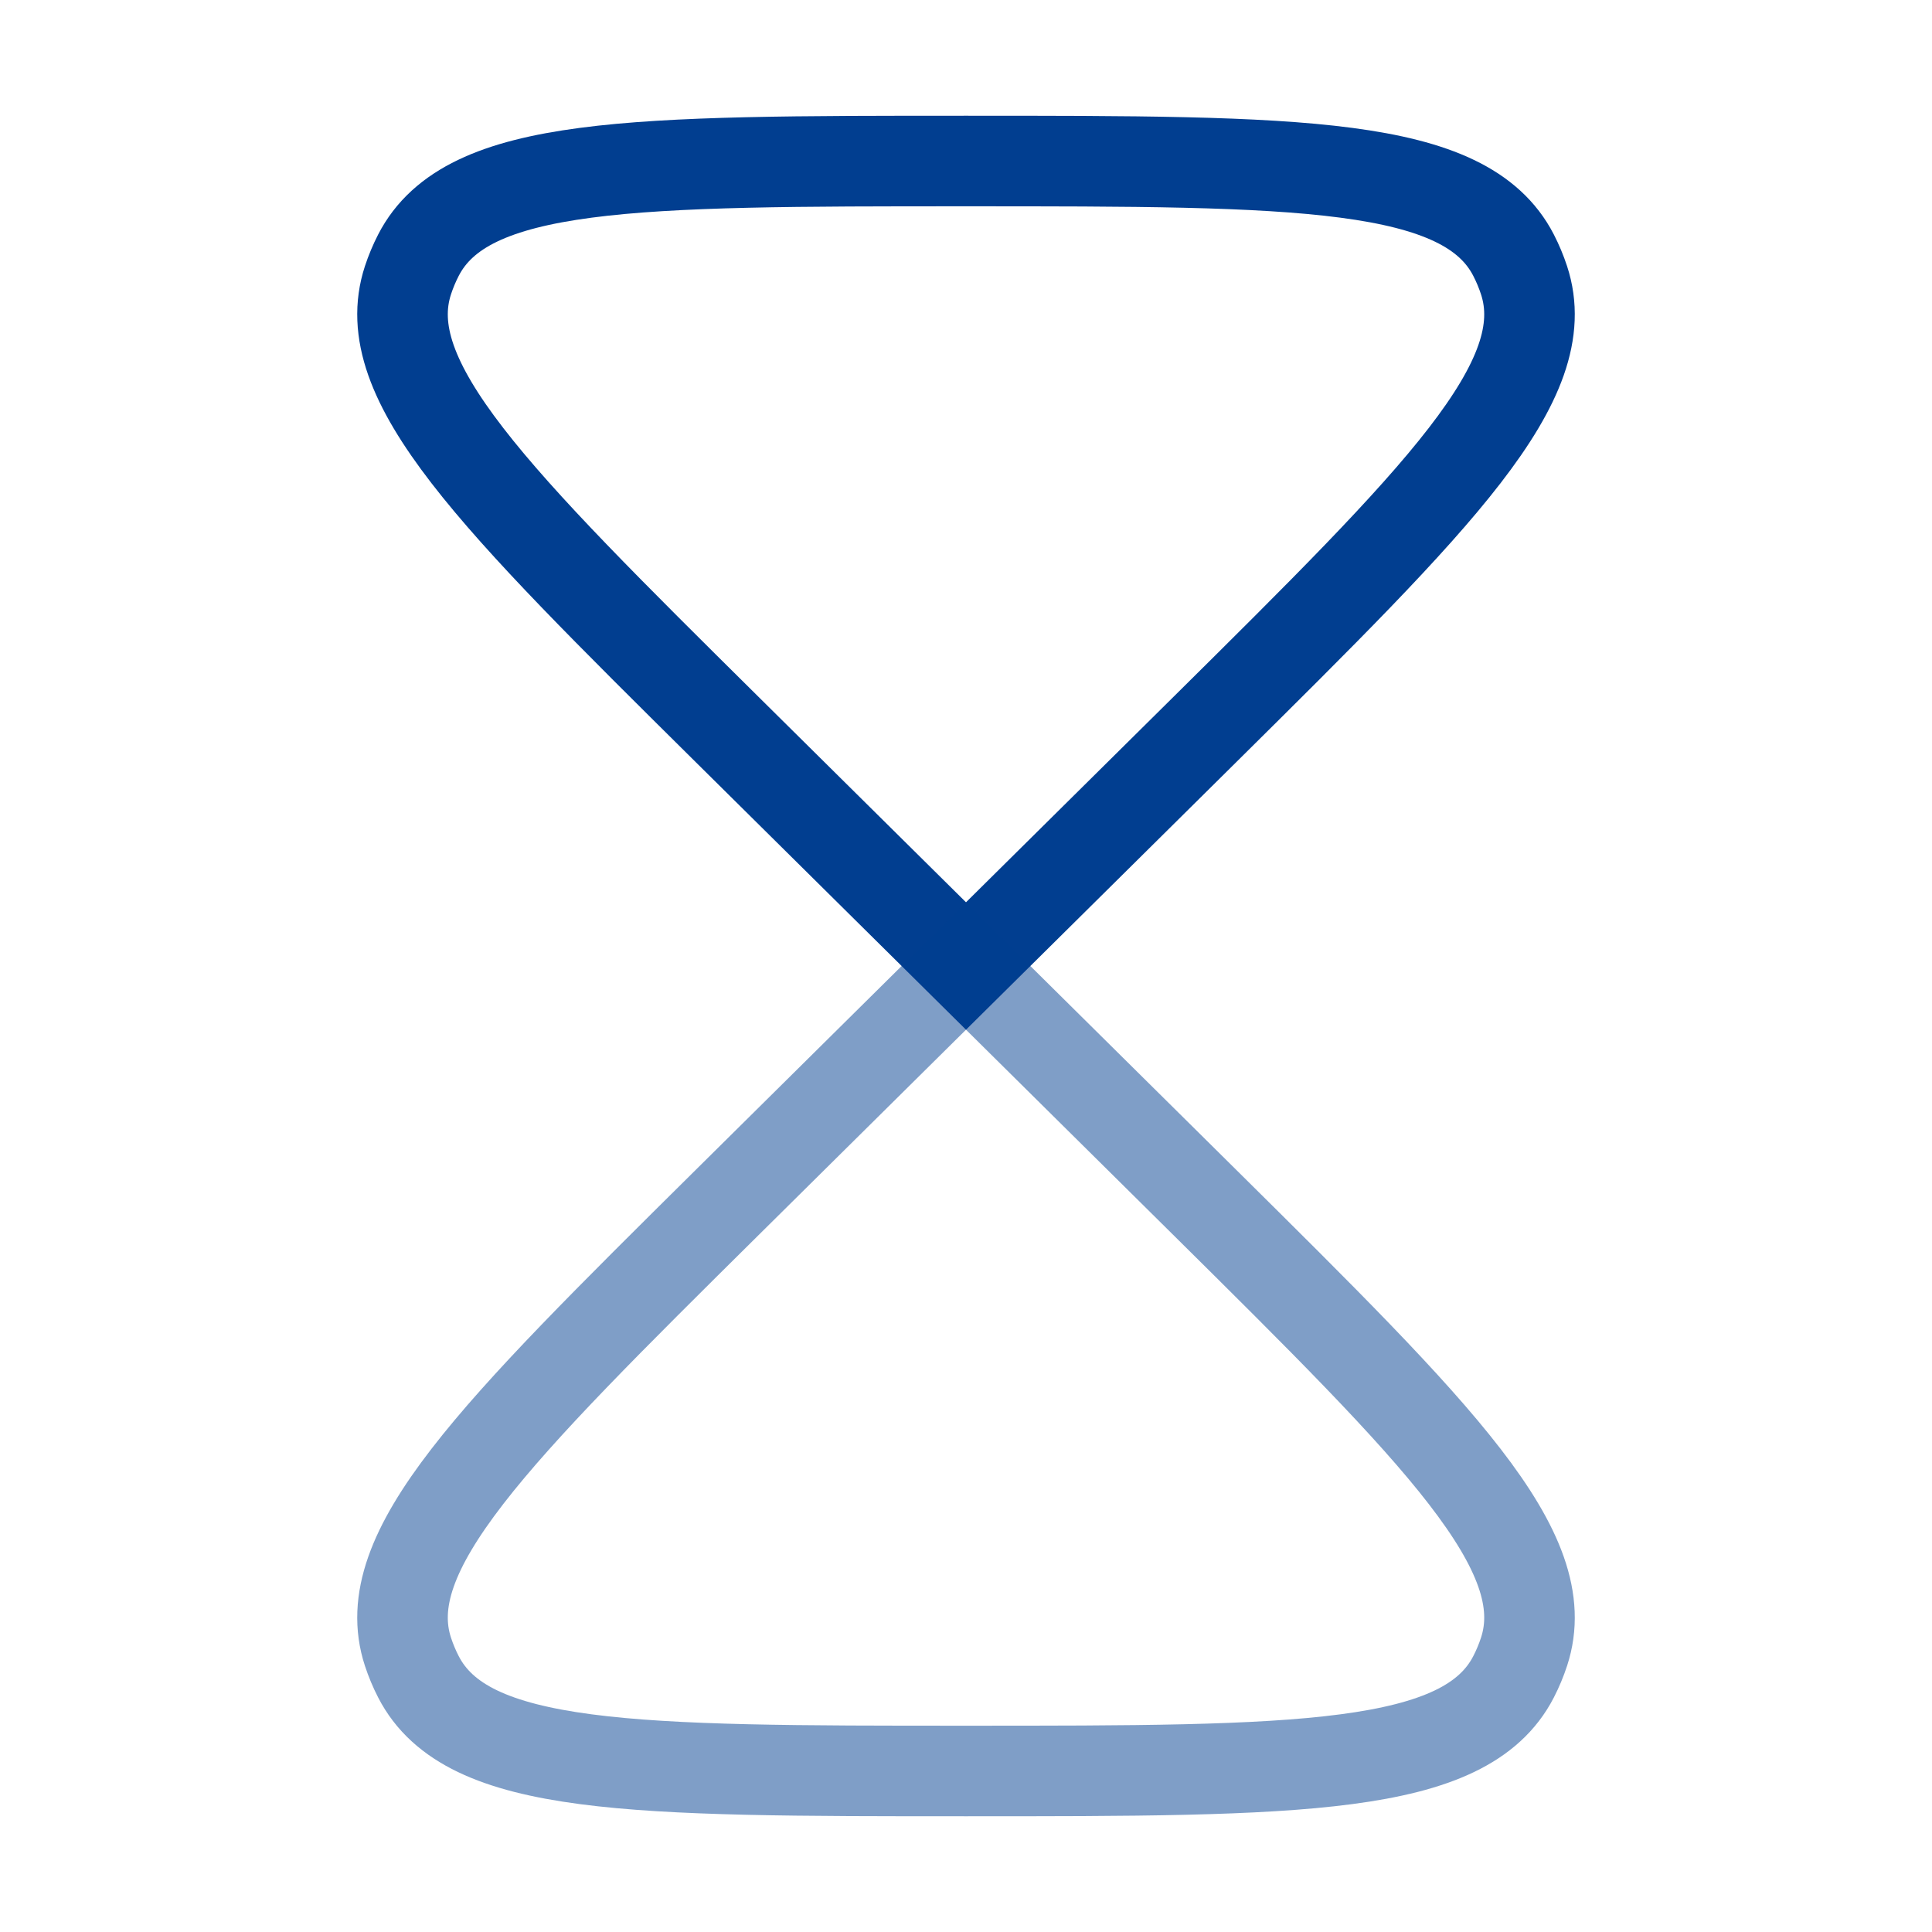 <svg width="32" height="32" viewBox="0 0 32 32" fill="none" xmlns="http://www.w3.org/2000/svg">
<path d="M19.944 12.095L16 16L12.056 12.095C8.16 8.236 6.212 6.307 6.757 4.642C6.804 4.499 6.862 4.36 6.931 4.226C7.734 2.667 10.489 2.667 16 2.667C21.511 2.667 24.266 2.667 25.069 4.226C25.138 4.36 25.196 4.499 25.243 4.642C25.789 6.307 23.84 8.236 19.944 12.095Z" stroke="#013E90" stroke-width="1.5"/>
<path opacity="0.5" d="M12.056 19.905L16 16L19.944 19.905L19.944 19.905C23.84 23.764 25.789 25.693 25.243 27.358C25.196 27.501 25.138 27.64 25.069 27.774C24.266 29.333 21.511 29.333 16 29.333C10.489 29.333 7.734 29.333 6.931 27.774C6.862 27.64 6.804 27.501 6.757 27.358C6.212 25.693 8.16 23.764 12.056 19.905L12.056 19.905Z" stroke="#013E90" stroke-width="1.5"/>
</svg>
